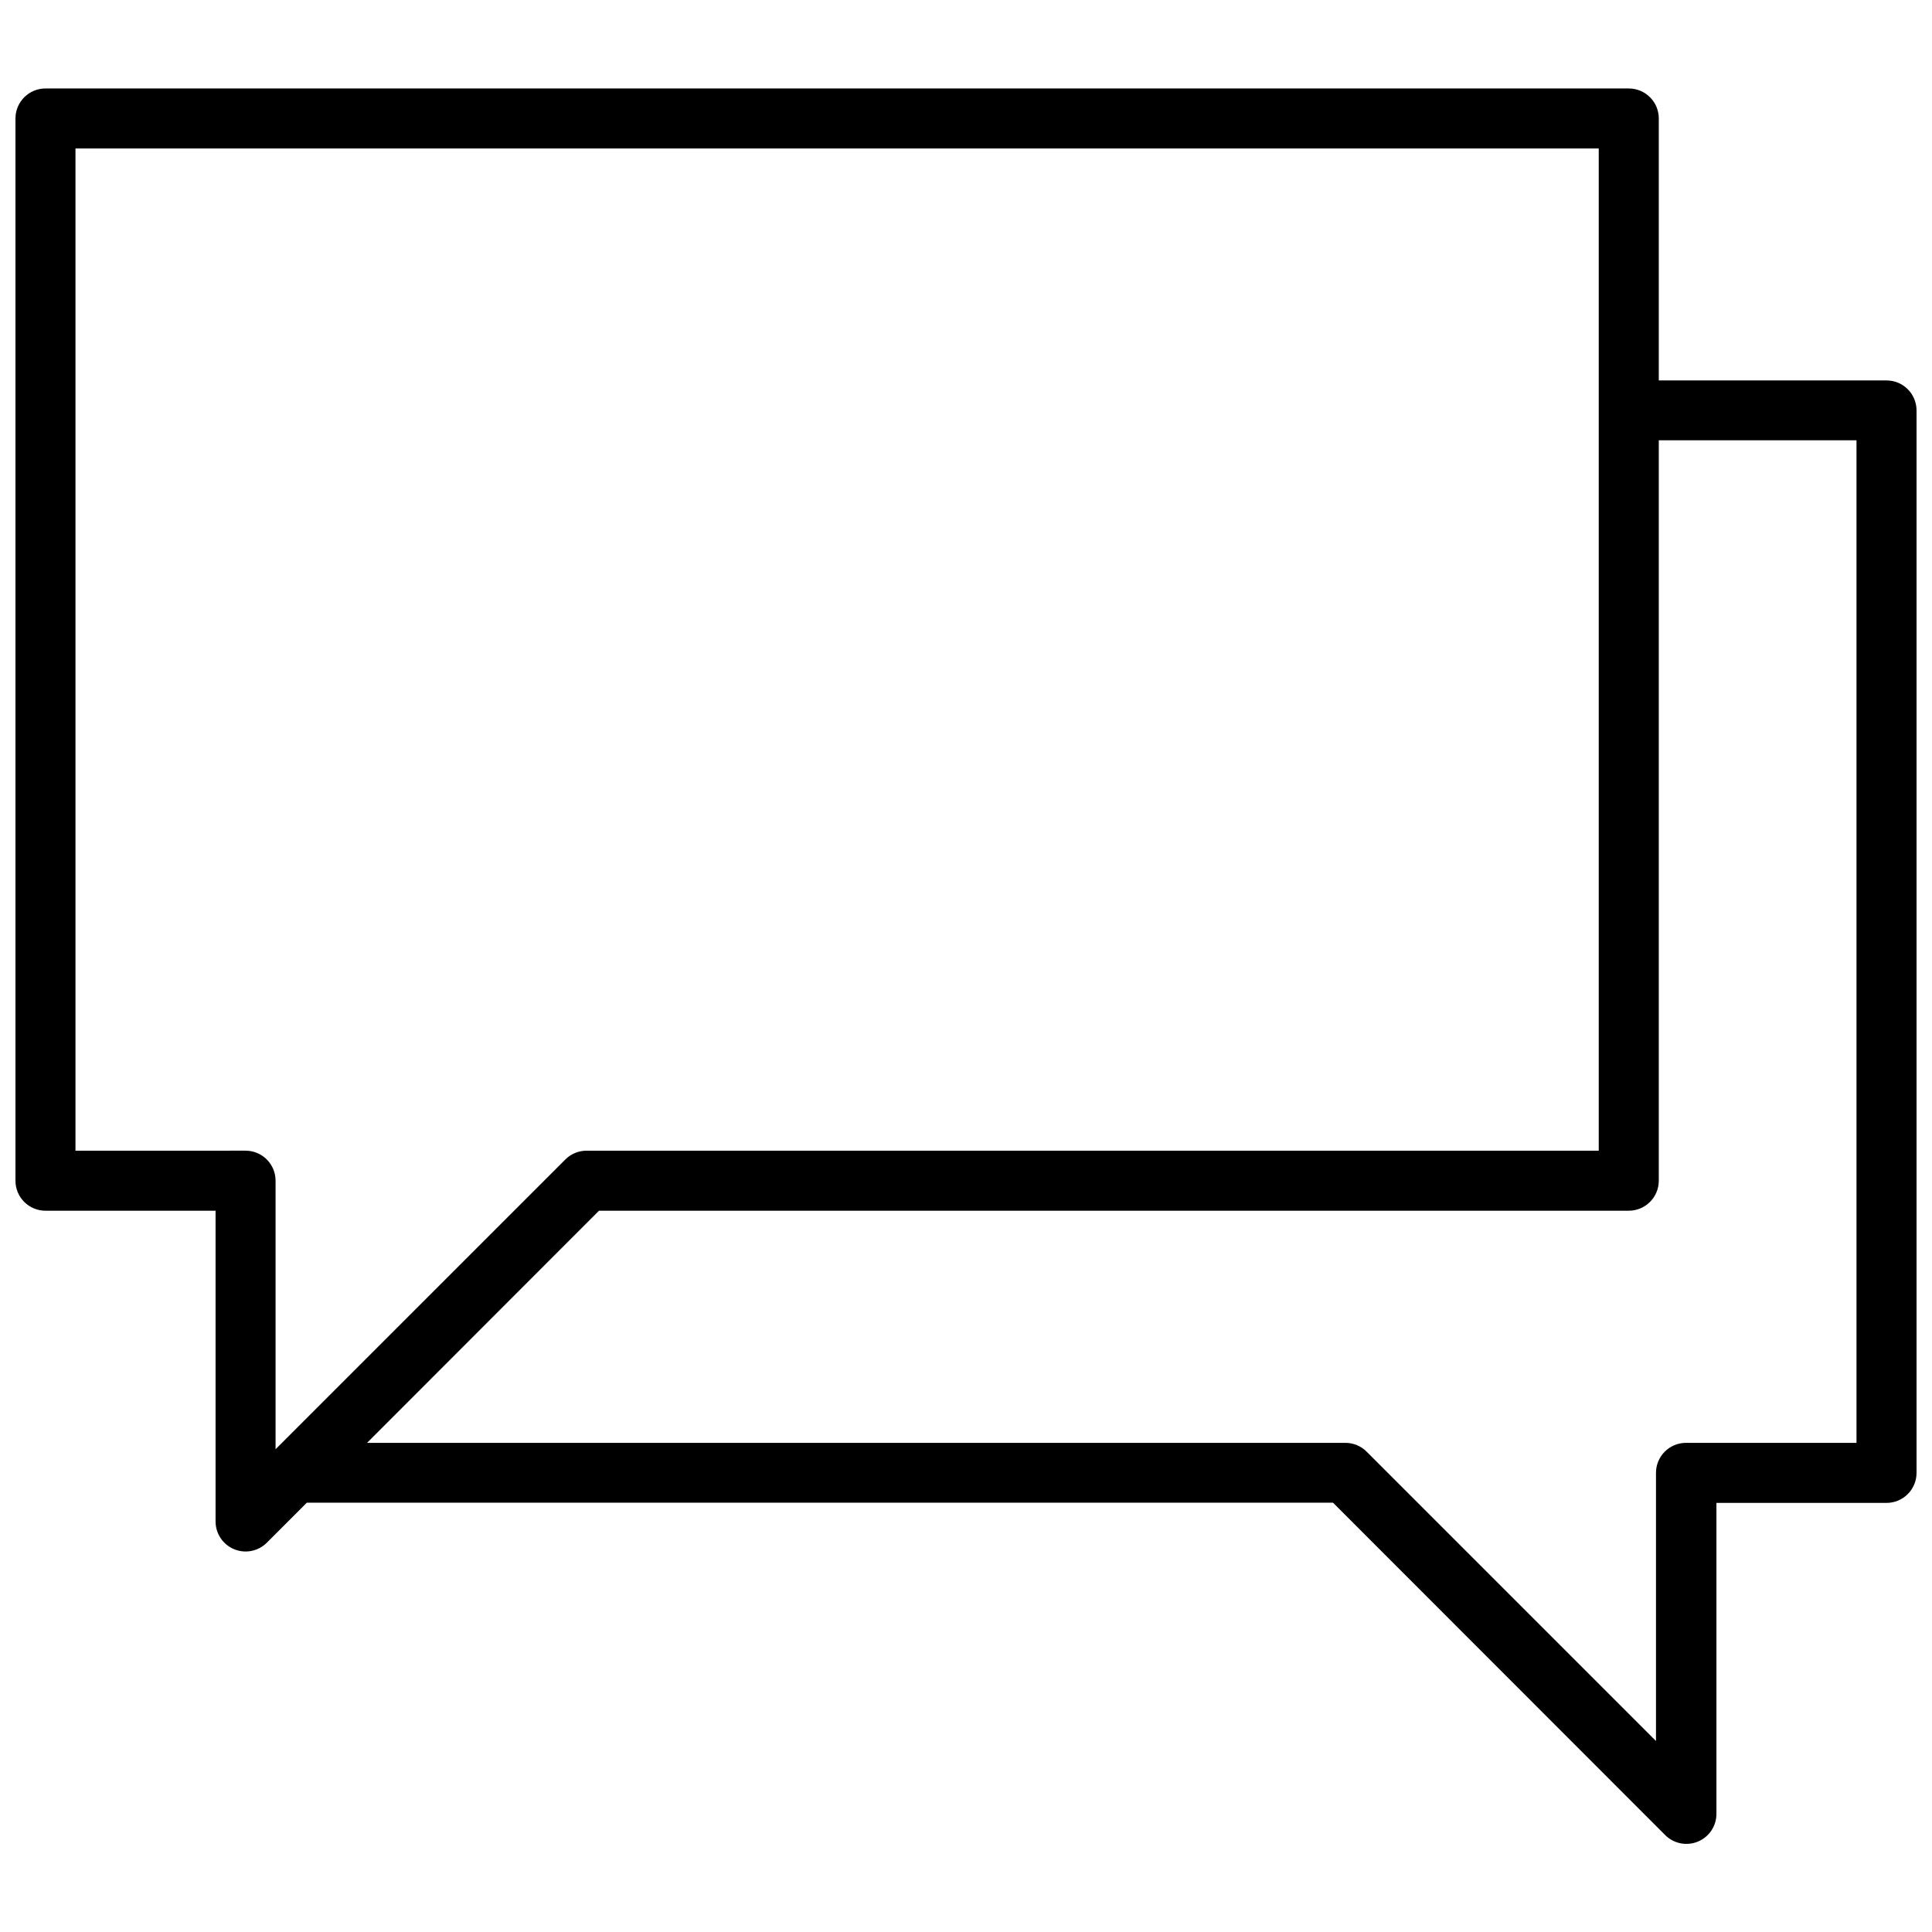 <?xml version="1.0" encoding="UTF-8"?>
<!-- The Best Svg Icon site in the world: iconSvg.co, Visit us! https://iconsvg.co -->
<svg width="800px" height="800px" version="1.1" viewBox="144 144 512 512" xmlns="http://www.w3.org/2000/svg">
 <defs>
  <clipPath id="a">
   <path d="m148.09 167h503.81v466h-503.81z"/>
  </clipPath>
 </defs>
 <g clip-path="url(#a)">
  <path d="m643.95 244.82h-60.352v-69.418c0-4.394-3.562-7.957-7.957-7.957h-419.59c-4.391 0-7.953 3.562-7.953 7.957v281.5c0 4.394 3.562 7.953 7.953 7.953h45.078v82.363c0.004 3.215 1.941 6.109 4.914 7.34 2.969 1.23 6.387 0.551 8.664-1.719l10.605-10.605 271.95-0.004 87.926 87.984c2.266 2.348 5.734 3.078 8.754 1.836 3.016-1.238 4.973-4.195 4.93-7.461v-82.305h45.078c4.391 0 7.953-3.562 7.953-7.957v-281.55c0-4.394-3.562-7.957-7.953-7.957zm-434.87 204.12-45.078 0.004v-265.59h403.68v265.59h-268.24c-2.109 0-4.133 0.84-5.621 2.332l-76.793 76.789v-71.168c0-4.352-3.496-7.898-7.848-7.953zm426.91 77.43h-45.184c-4.391 0-7.953 3.562-7.953 7.953v71.066l-76.688-76.688c-1.488-1.492-3.512-2.328-5.621-2.332h-259.27l61.465-61.52h272.9c4.394 0 7.957-3.559 7.957-7.953v-196.22h52.395z"/>
 </g>
</svg>